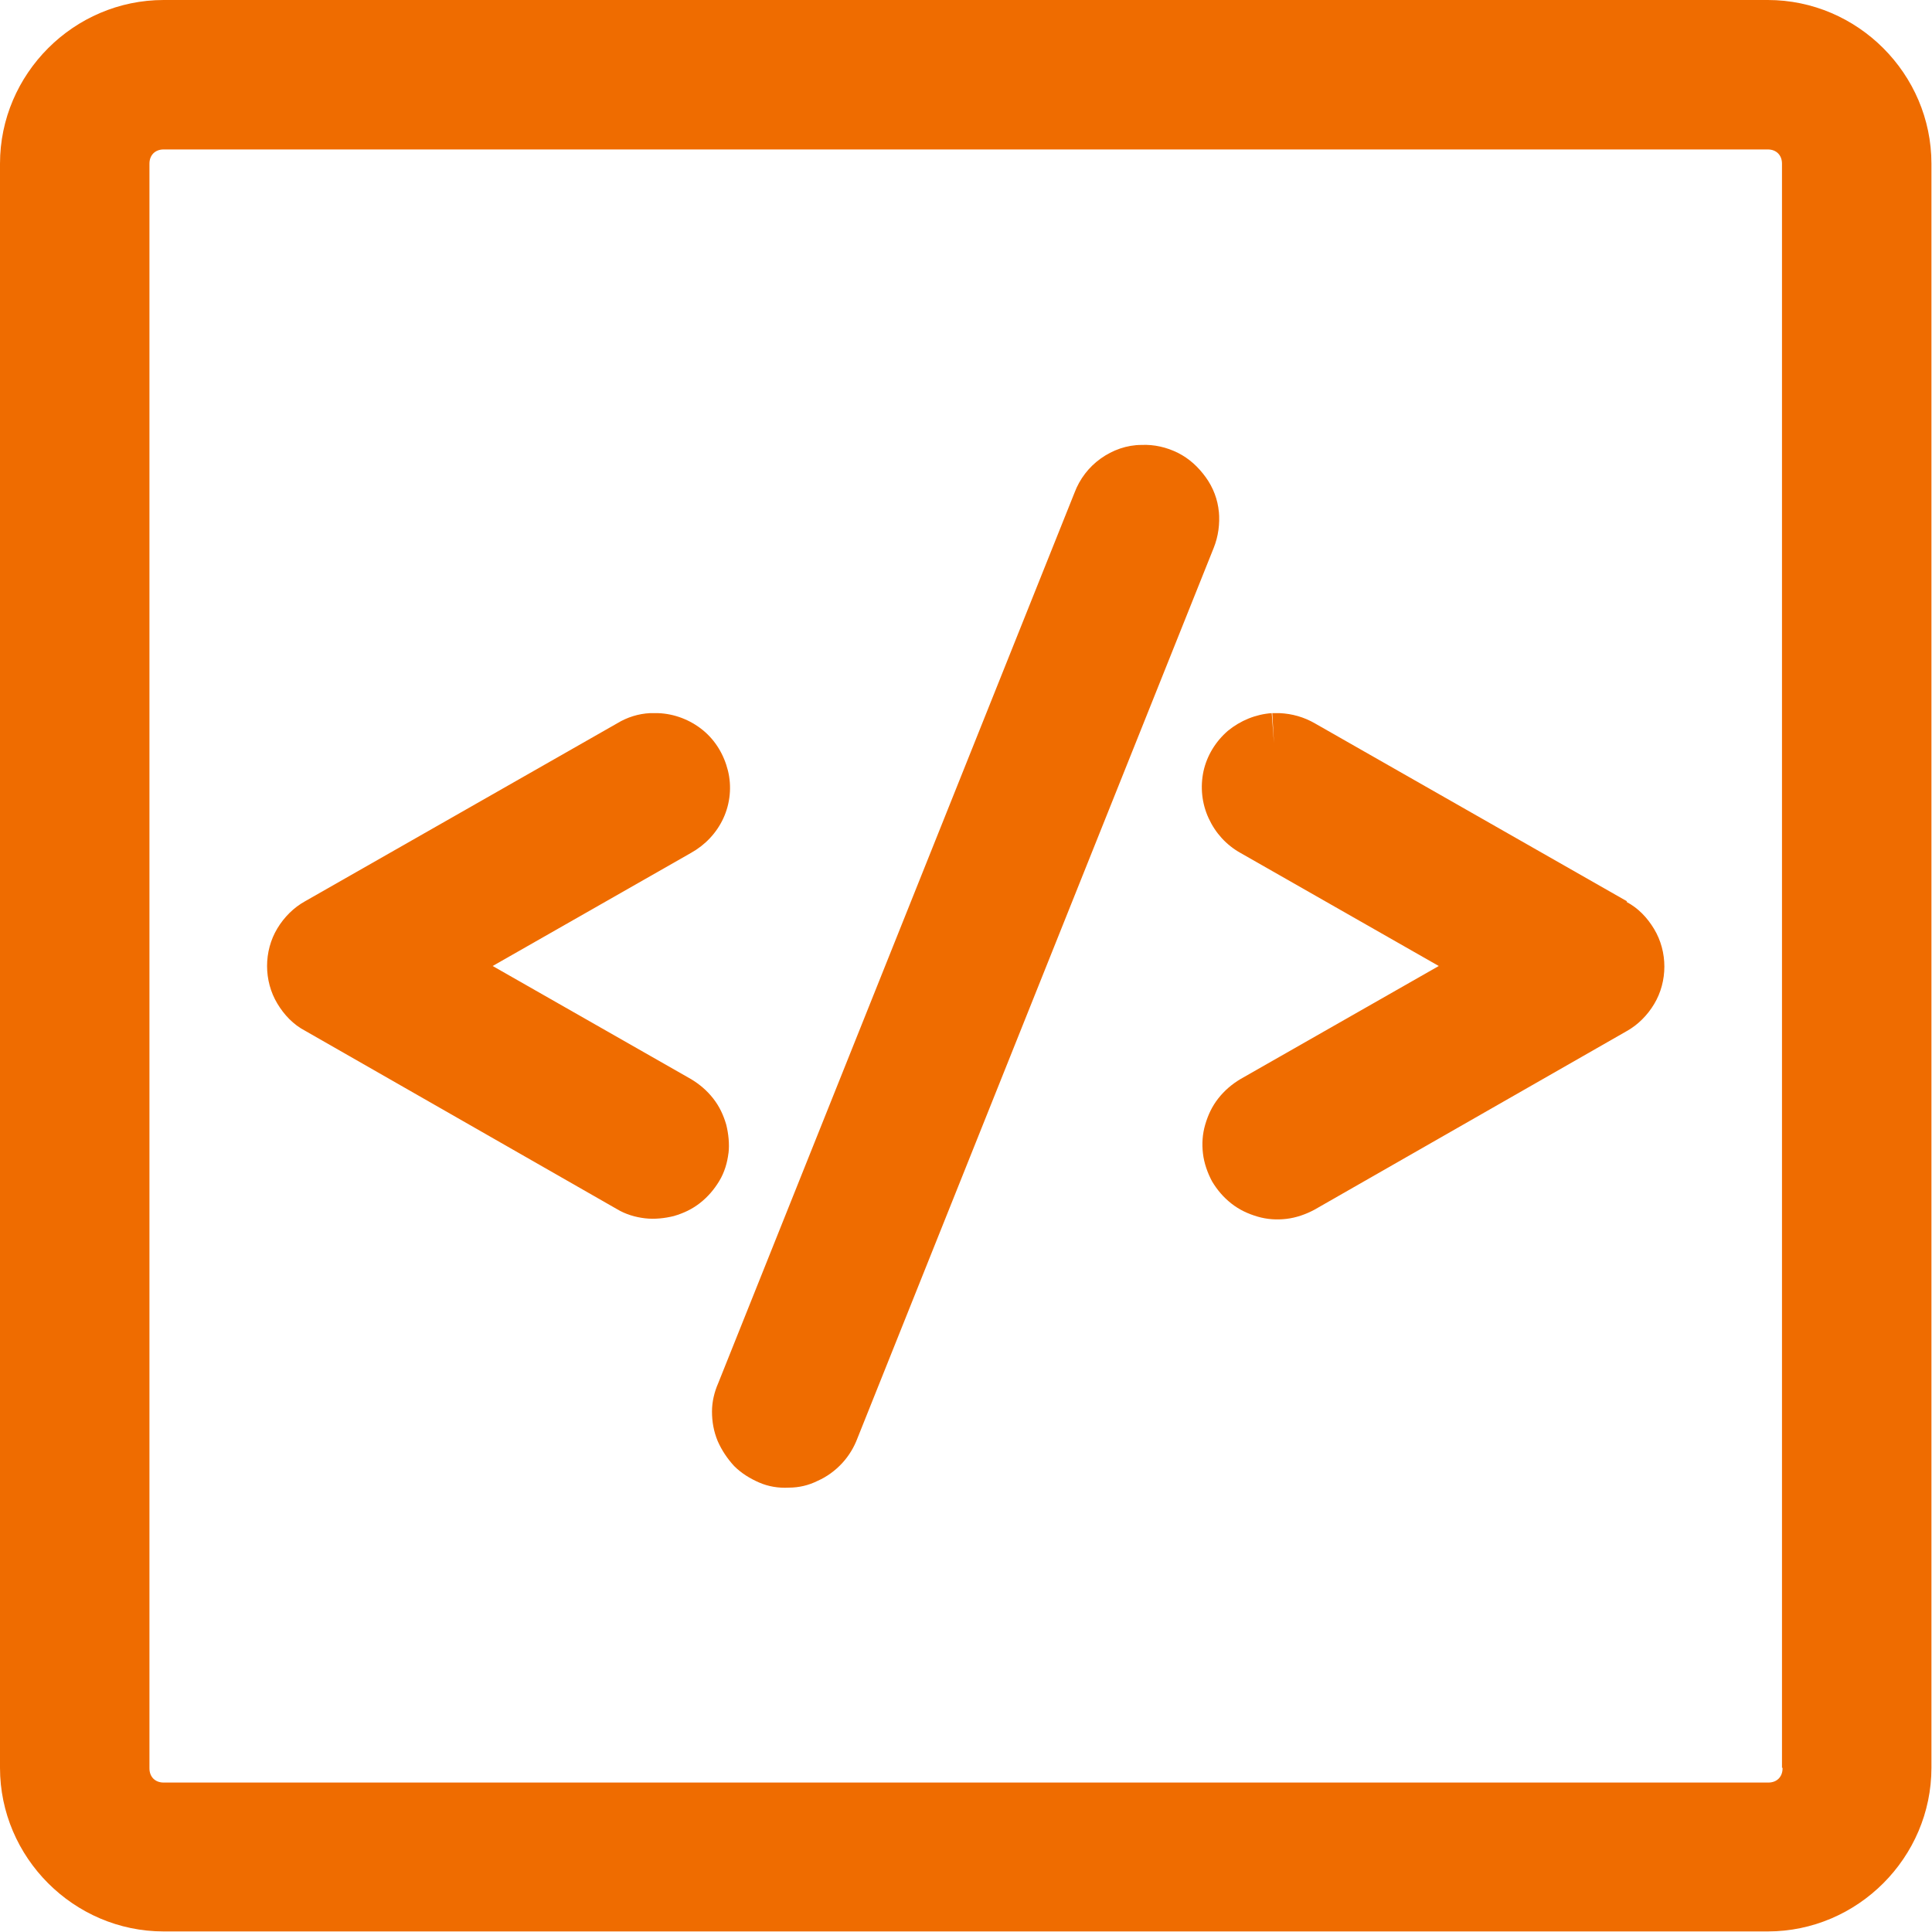 <?xml version="1.0" encoding="UTF-8"?>
<svg id="Layer_1" xmlns="http://www.w3.org/2000/svg" viewBox="0 0 34 34">
  <defs>
    <style>
      .cls-1 {
        fill: #ef6c00;
        fill-rule: evenodd;
      }
    </style>
  </defs>
  <path class="cls-1" d="M21.45,9.01c-.02-.22-.1-.43-.23-.61-.13-.18-.29-.33-.49-.43-.2-.1-.42-.15-.64-.14-.26,0-.51.09-.72.24-.21.15-.37.36-.46.6l-6.27,15.67c-.07.16-.11.33-.11.5,0,.18.03.35.1.52.07.16.17.31.29.44.13.13.28.22.44.29.16.07.34.1.52.09.18,0,.35-.04.51-.12.16-.07.31-.18.43-.31.12-.13.21-.28.27-.44l6.27-15.67c.08-.2.11-.42.09-.64h0Z"/>
  <path class="cls-1" d="M12.82,20.3c.02-.17,0-.35-.04-.51-.05-.17-.12-.32-.23-.46-.11-.14-.24-.25-.39-.34l-3.49-1.99,3.49-1.99c.25-.14.45-.35.57-.61.12-.26.15-.56.08-.84-.07-.28-.22-.53-.44-.71-.22-.18-.5-.29-.79-.3h-.14c-.2.01-.4.07-.58.18l-5.49,3.13c-.2.11-.37.28-.49.48s-.18.43-.18.66.06.46.18.66.28.37.49.48l5.49,3.14c.15.09.32.14.49.16.17.02.35,0,.51-.04.17-.05.32-.12.46-.23s.25-.24.34-.39c.09-.15.14-.32.16-.49h0Z"/>
  <path class="cls-1" d="M28.63,15.86l-5.49-3.13c-.19-.11-.4-.17-.62-.18h-.13l.03.53-.04-.53c-.28.02-.55.13-.77.31-.22.19-.37.44-.43.71-.06.28-.03.57.09.83.12.26.31.47.56.61l3.49,1.99-3.49,1.99c-.15.09-.28.2-.39.34-.11.14-.18.29-.23.46-.05.17-.06.34-.04.51.02.17.08.34.16.49.09.15.2.28.34.39.14.11.29.18.46.23s.34.06.51.04c.17-.02.34-.08.49-.16l5.49-3.14c.2-.11.37-.28.49-.48.12-.2.18-.43.18-.66s-.06-.46-.18-.66c-.12-.2-.28-.37-.49-.48h.01Z"/>
  <path class="cls-1" d="M31.12,0H2.88C1.3,0,0,1.3,0,2.88v28.23c0,1.58,1.3,2.88,2.88,2.88h28.23c1.58,0,2.88-1.3,2.88-2.88V2.88c0-1.58-1.3-2.88-2.88-2.88h.01ZM31.37,31.12c0,.15-.1.25-.25.25H2.88c-.15,0-.25-.1-.25-.25V2.88c0-.15.1-.25.25-.25h28.23c.15,0,.25.1.25.25v28.23h.01Z"/>
</svg>